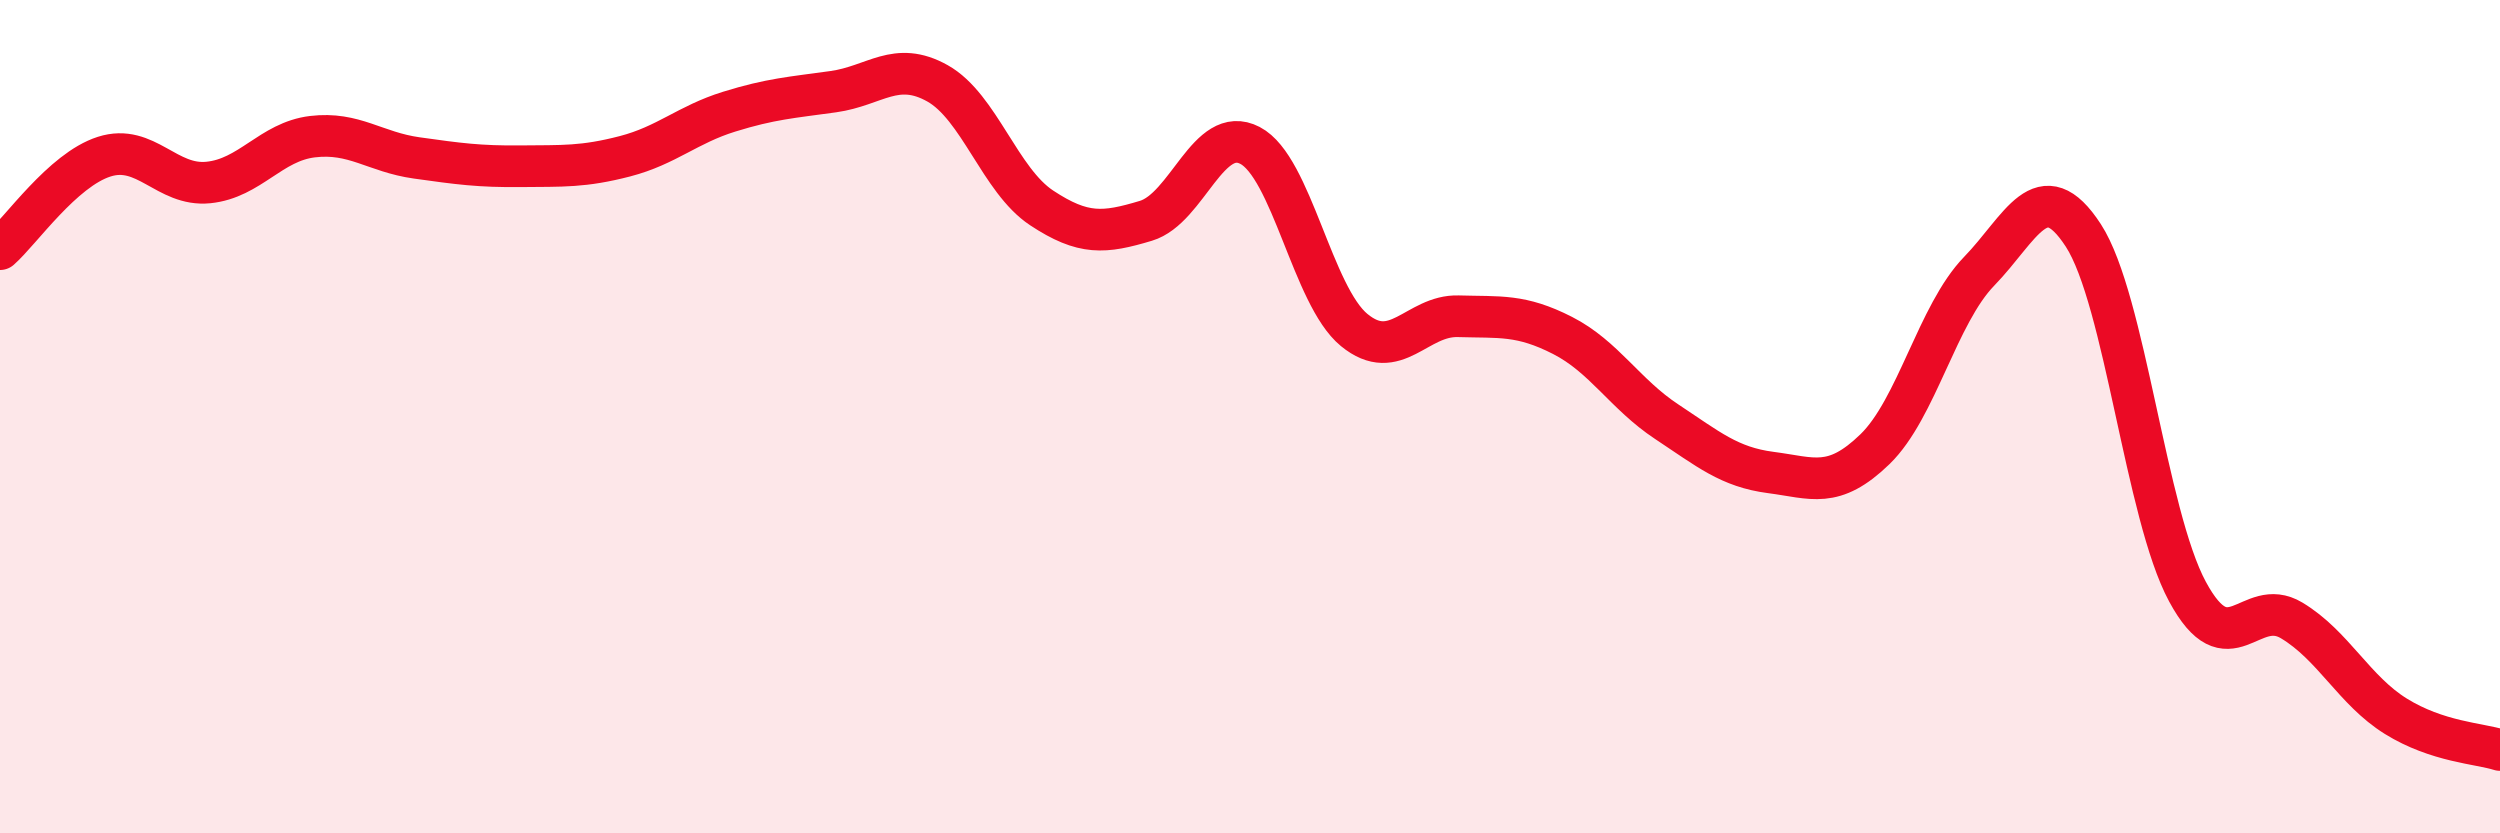 
    <svg width="60" height="20" viewBox="0 0 60 20" xmlns="http://www.w3.org/2000/svg">
      <path
        d="M 0,5.98 C 0.5,5.54 1.5,4.08 2.5,3.76 C 3.5,3.44 4,4.48 5,4.38 C 6,4.28 6.5,3.4 7.5,3.28 C 8.5,3.16 9,3.65 10,3.79 C 11,3.93 11.5,4 12.5,3.99 C 13.5,3.98 14,4.01 15,3.75 C 16,3.49 16.5,2.99 17.5,2.68 C 18.5,2.37 19,2.34 20,2.2 C 21,2.06 21.5,1.44 22.5,2 C 23.5,2.56 24,4.33 25,4.99 C 26,5.65 26.5,5.6 27.5,5.3 C 28.5,5 29,2.97 30,3.49 C 31,4.01 31.5,7.1 32.5,7.92 C 33.5,8.74 34,7.56 35,7.59 C 36,7.62 36.5,7.54 37.5,8.05 C 38.5,8.56 39,9.46 40,10.12 C 41,10.78 41.5,11.21 42.5,11.34 C 43.5,11.47 44,11.75 45,10.78 C 46,9.81 46.5,7.54 47.5,6.51 C 48.5,5.48 49,4.11 50,5.65 C 51,7.19 51.5,12.35 52.5,14.2 C 53.5,16.05 54,14.29 55,14.89 C 56,15.49 56.5,16.57 57.5,17.19 C 58.5,17.81 59.5,17.84 60,18L60 20L0 20Z"
        fill="#EB0A25"
        opacity="0.1"
        stroke-linecap="round"
        stroke-linejoin="round"
      />
      <path
        d="M 0,5.98 C 0.5,5.54 1.5,4.08 2.5,3.76 C 3.5,3.44 4,4.48 5,4.38 C 6,4.28 6.5,3.4 7.5,3.28 C 8.5,3.16 9,3.65 10,3.79 C 11,3.93 11.5,4 12.5,3.99 C 13.5,3.98 14,4.01 15,3.75 C 16,3.49 16.5,2.99 17.5,2.68 C 18.5,2.37 19,2.34 20,2.2 C 21,2.06 21.5,1.44 22.5,2 C 23.5,2.56 24,4.33 25,4.99 C 26,5.65 26.5,5.6 27.5,5.3 C 28.5,5 29,2.97 30,3.49 C 31,4.01 31.5,7.1 32.5,7.92 C 33.5,8.74 34,7.56 35,7.59 C 36,7.62 36.5,7.54 37.5,8.05 C 38.5,8.56 39,9.46 40,10.12 C 41,10.78 41.5,11.21 42.5,11.34 C 43.5,11.47 44,11.75 45,10.78 C 46,9.81 46.5,7.54 47.5,6.51 C 48.5,5.48 49,4.11 50,5.65 C 51,7.19 51.5,12.35 52.5,14.2 C 53.5,16.05 54,14.29 55,14.89 C 56,15.49 56.5,16.57 57.5,17.19 C 58.5,17.81 59.5,17.84 60,18"
        stroke="#EB0A25"
        stroke-width="1"
        fill="none"
        stroke-linecap="round"
        stroke-linejoin="round"
      />
    </svg>
  